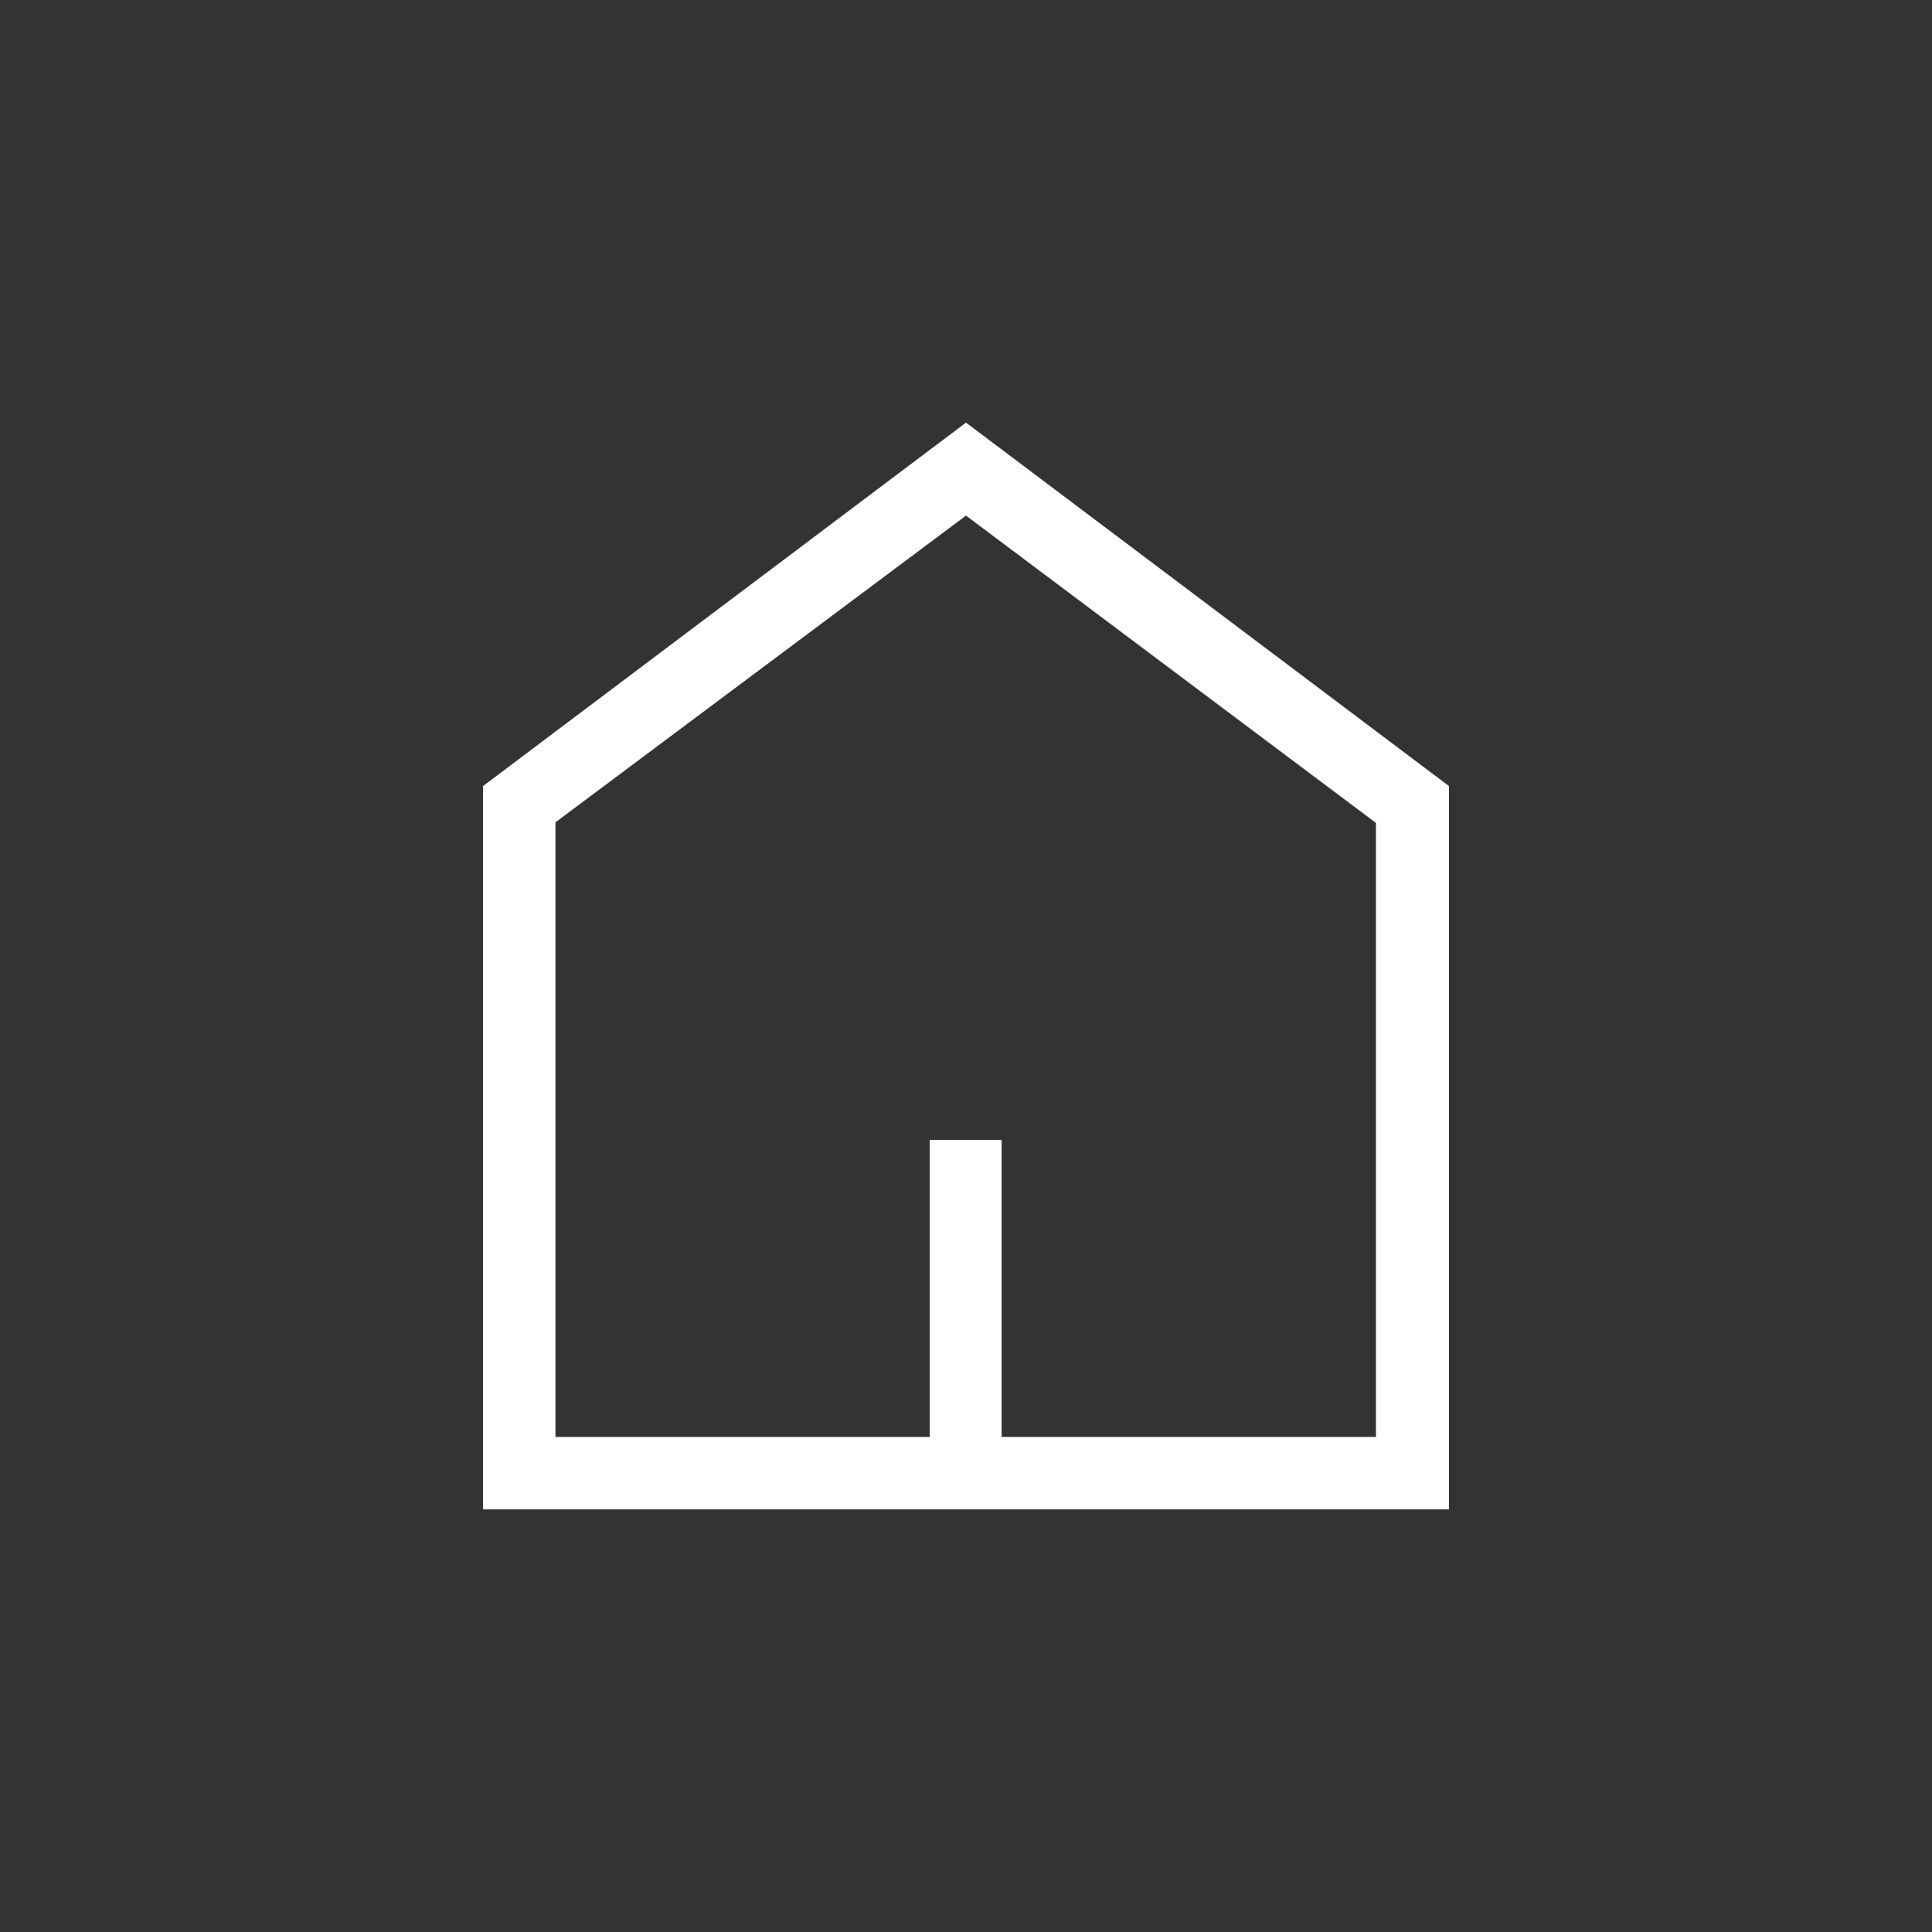 <svg id="HOME2.2_32" xmlns="http://www.w3.org/2000/svg" width="32" height="32" viewBox="0 0 32 32">
  <rect x="0" y="0" width="32" height="32" fill="#333333" stroke="none"/>
  <rect id="LAYER" width="32" height="32" fill="rgba(229,0,19,0)" opacity="0.3"/>
  <path id="HOME2_32" d="M16.12,7.09,16,7,8.08,12.96,8,13.02V25H24V13.02ZM22.79,23.8h-6.2V18.88H15.4V23.8H9.2V13.62L16,8.54l6.79,5.09Z" fill="#fff"/>
</svg>
